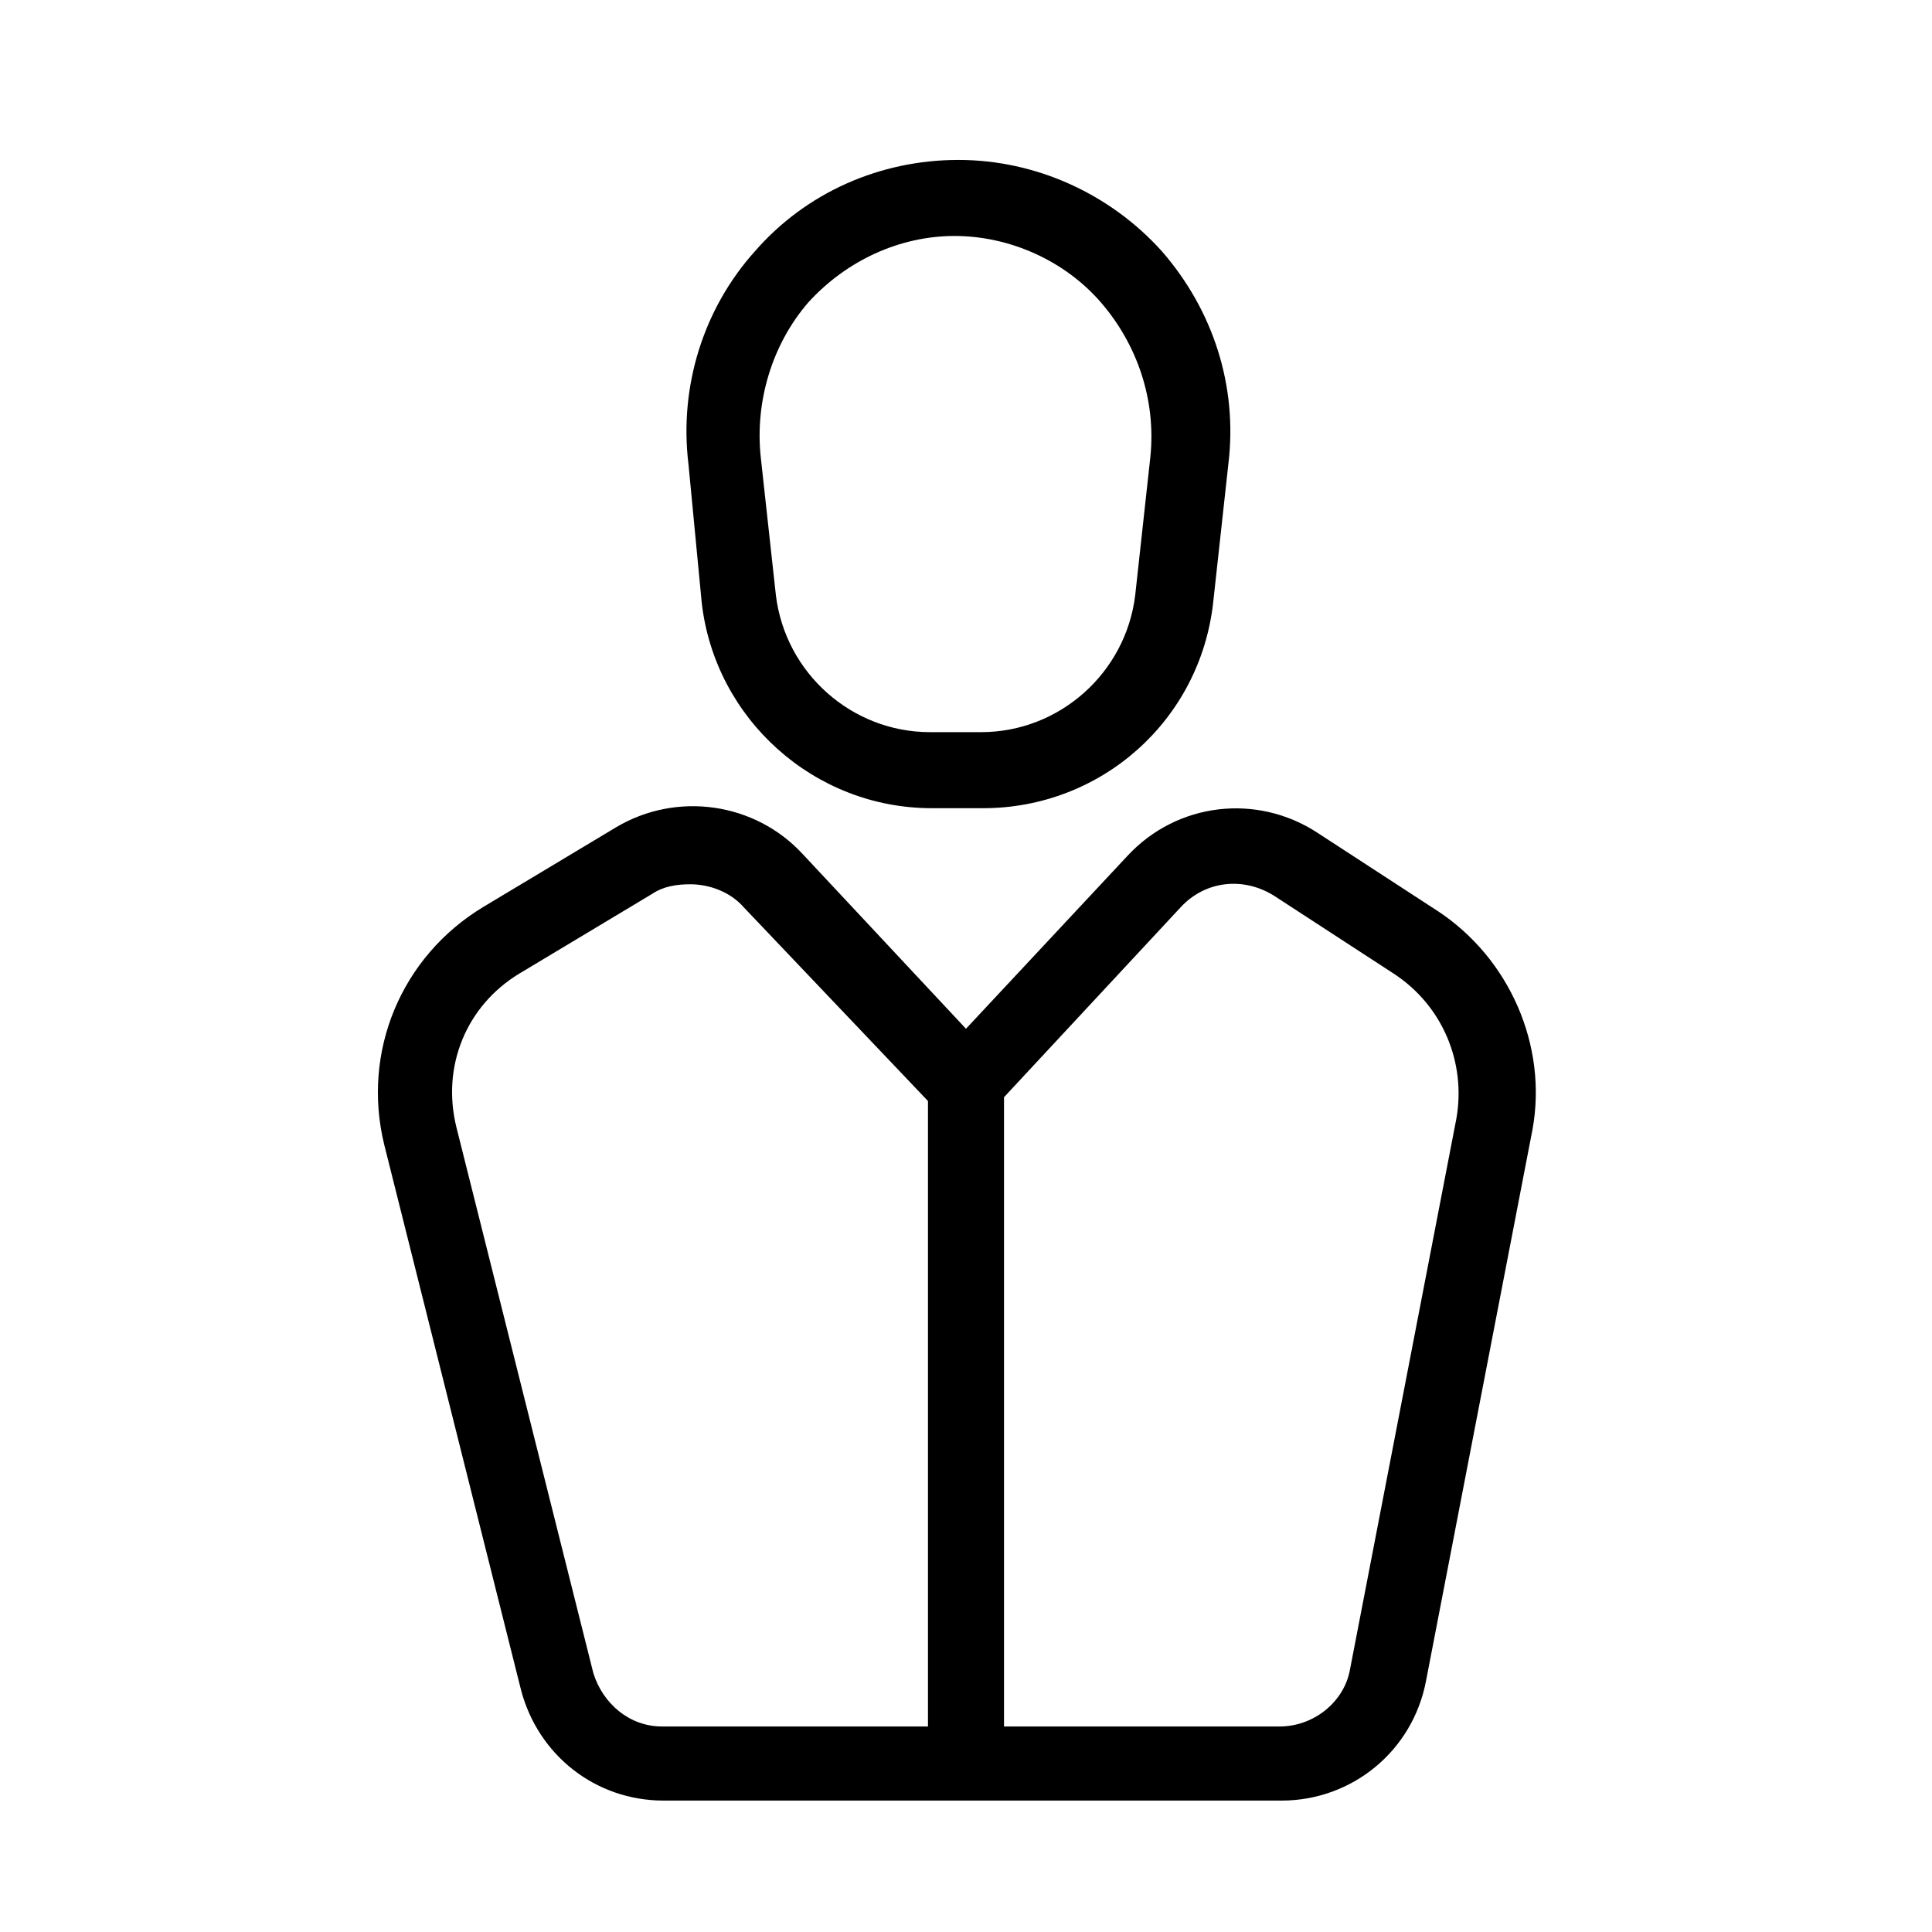 <?xml version="1.0" encoding="UTF-8"?>
<!-- Uploaded to: ICON Repo, www.iconrepo.com, Generator: ICON Repo Mixer Tools -->
<svg fill="#000000" width="800px" height="800px" version="1.1" viewBox="144 144 512 512" xmlns="http://www.w3.org/2000/svg">
 <g>
  <path d="m524.94 385.39-31.738-20.656c-16.121-10.578-37.281-8.062-50.383 6.047l-42.824 45.848-43.328-46.352c-12.594-13.602-33.25-16.625-49.375-7.055l-35.266 21.16c-21.664 13.098-32.242 38.289-26.199 62.977l36.273 144.59c4.535 17.129 19.648 29.223 37.785 29.223h163.74c18.641 0 34.762-13.098 38.289-31.738l28.215-146.11c4.035-22.168-6.039-45.344-25.188-57.941zm-223.69 202.03-36.273-144.59c-4.031-16.121 2.519-32.242 16.625-40.809l35.266-21.16c3.023-2.016 6.551-2.519 10.078-2.519 5.039 0 10.578 2.016 14.105 6.047l48.871 51.391v165.75h-70.535c-8.562 0-15.617-6.047-18.137-14.109zm228.73-147.11-28.215 146.11c-1.512 8.566-9.574 15.113-18.641 15.113h-73.051v-166.76l46.855-50.383c6.551-7.055 16.625-8.062 24.688-3.023l31.738 20.656c13.098 8.566 19.145 23.68 16.625 38.293z"/>
  <path d="m329.97 303.77c3.527 30.73 29.727 54.41 60.961 54.41h13.602c31.234 0 57.434-23.176 60.961-54.41l4.031-36.777c2.519-20.656-4.031-40.809-17.633-56.426-13.602-15.113-33.25-24.184-53.906-24.184s-40.305 8.566-53.906 24.184c-13.602 15.113-20.152 35.77-17.633 56.426zm28.215-79.602c10.078-11.082 24.184-17.633 38.793-17.633 14.609 0 29.223 6.551 38.793 17.633 9.574 11.082 14.609 25.695 13.098 40.809l-4.031 36.777c-2.519 20.656-20.152 36.273-40.809 36.273h-13.602c-20.656 0-38.289-15.617-40.809-36.273l-4.031-36.777c-1.512-14.609 3.023-29.723 12.598-40.809z"/>
 </g>
</svg>